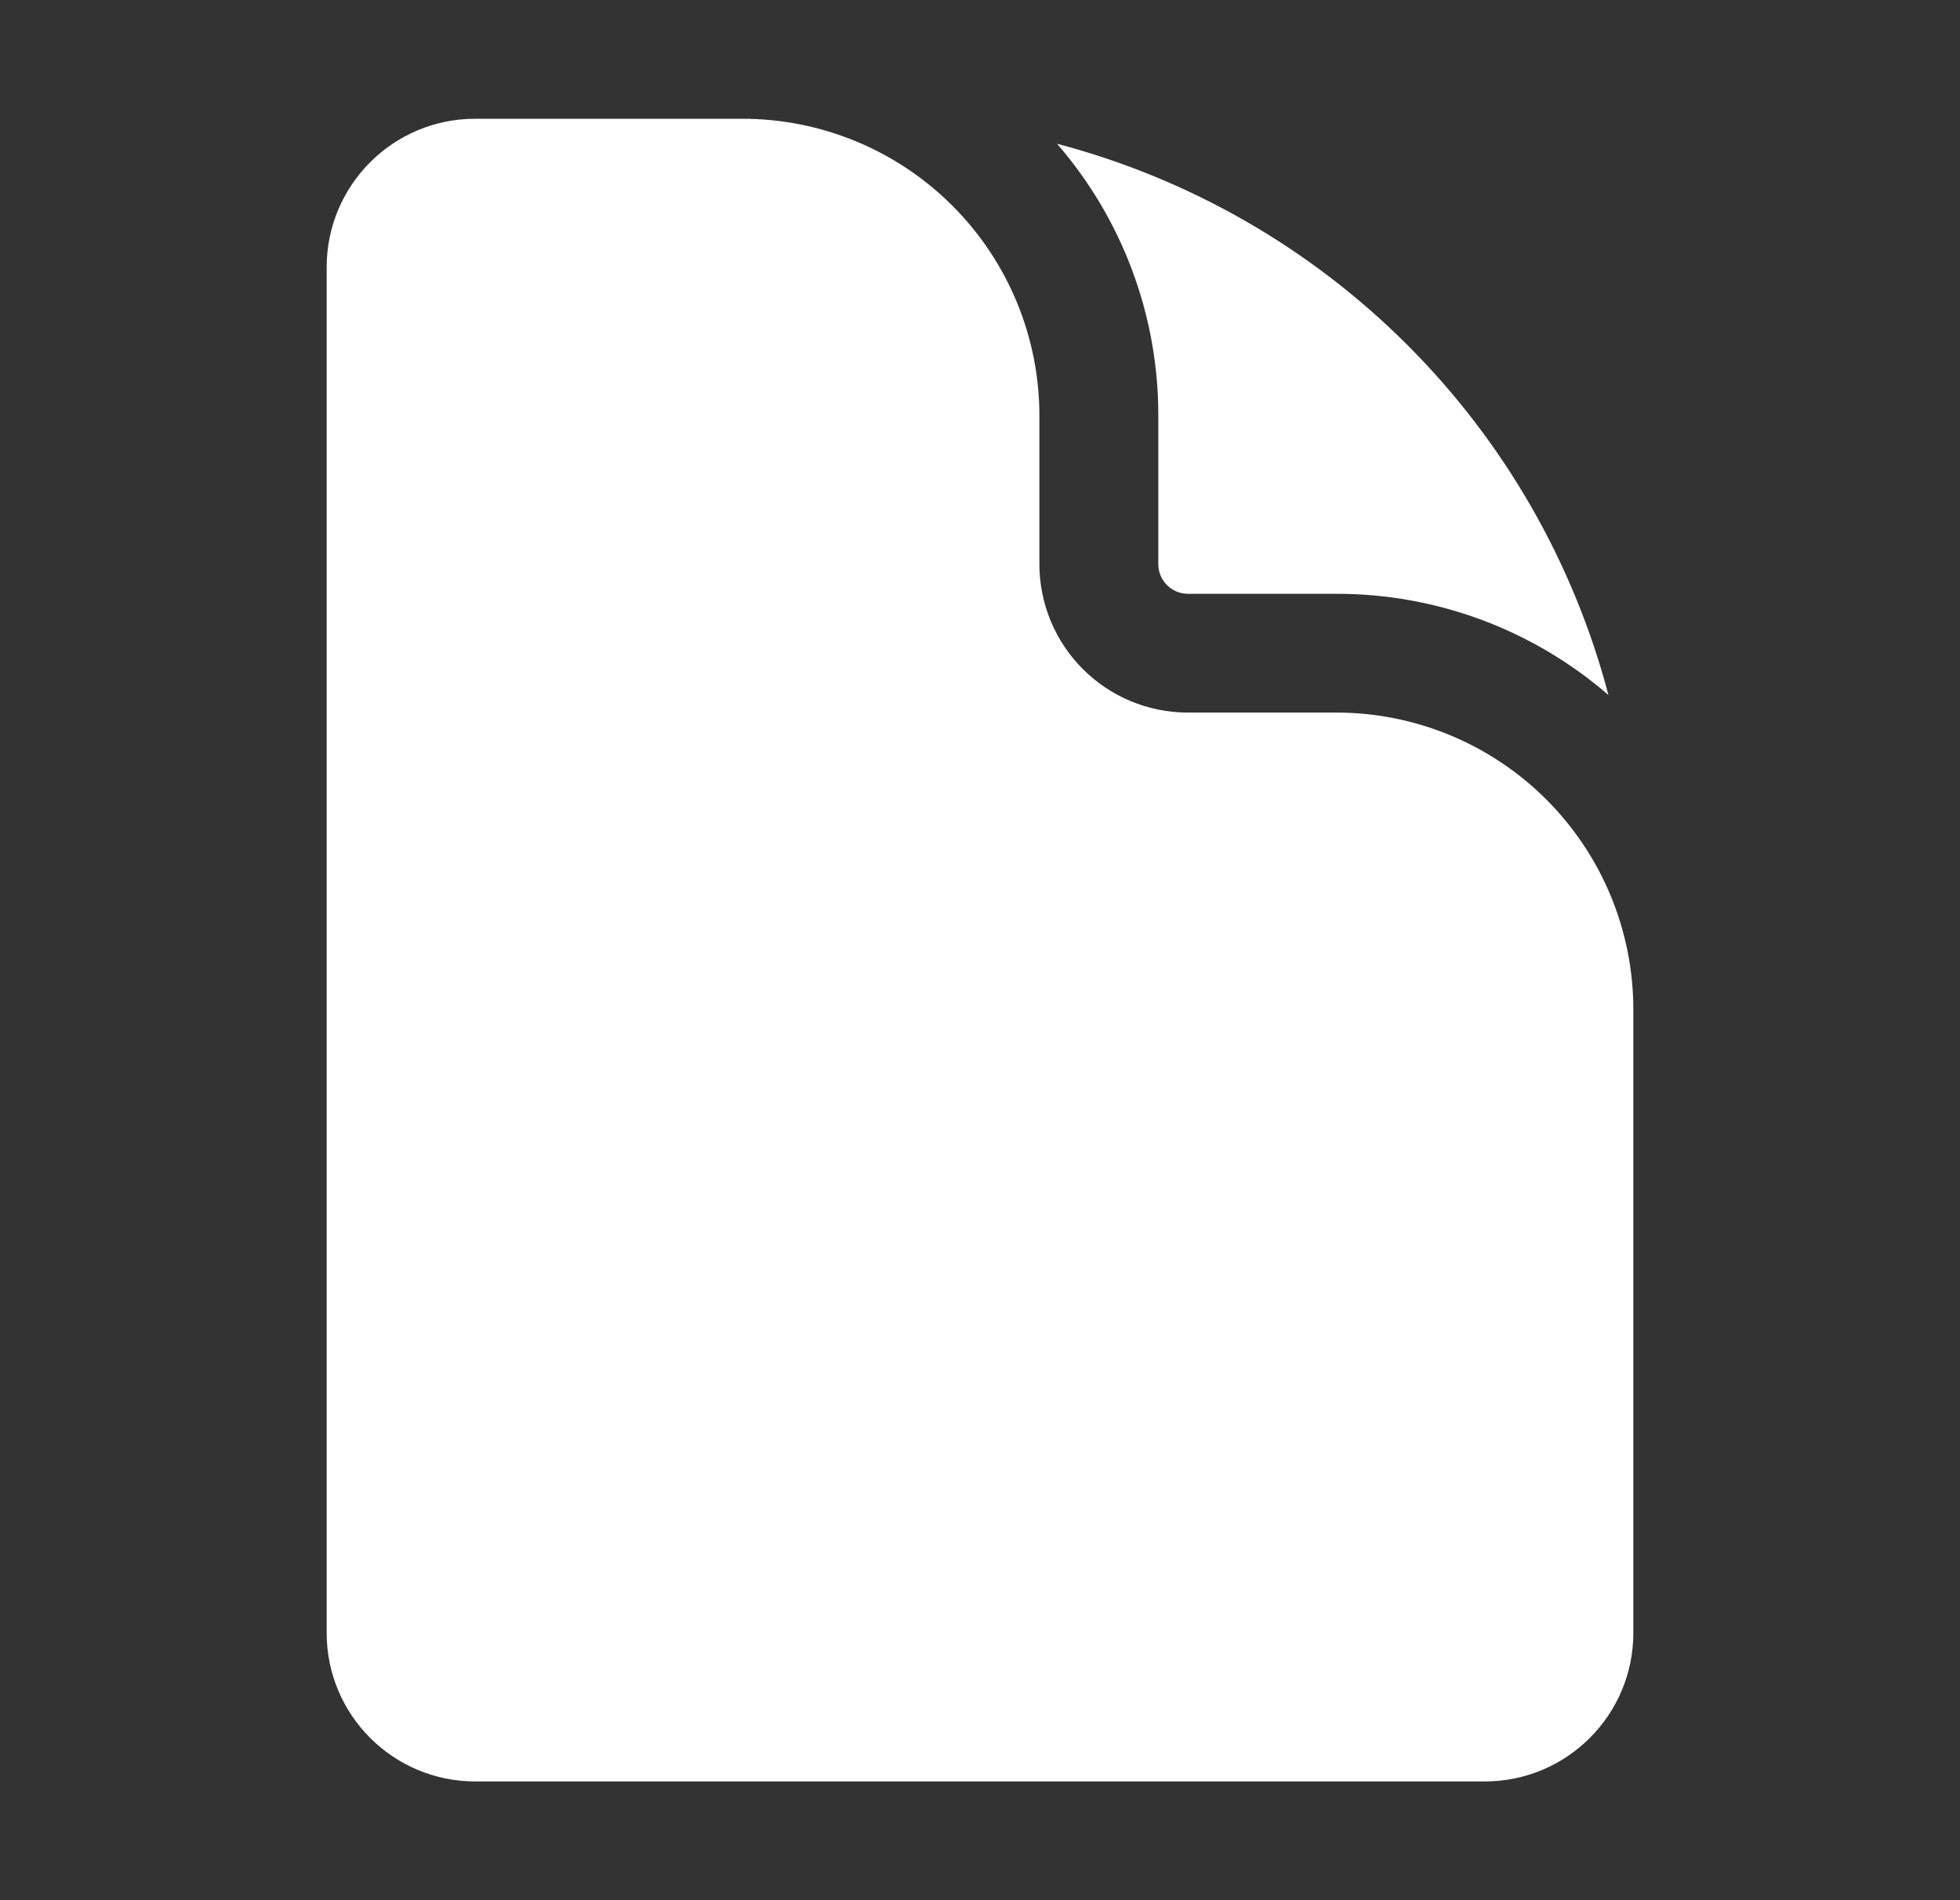 <svg width="33" height="32" viewBox="0 0 33 32" fill="none" xmlns="http://www.w3.org/2000/svg">
<rect x="0" y="0" width="33" height="32" fill="#333333" stroke="none"/>
<path d="M8 2C6.619 2 5.5 3.12 5.5 4.5V27.5C5.5 28.88 6.62 30 8 30H25C26.38 30 27.5 28.88 27.5 27.5V17C27.5 15.674 26.973 14.402 26.035 13.464C25.098 12.527 23.826 12 22.5 12H20C19.337 12 18.701 11.737 18.232 11.268C17.763 10.799 17.5 10.163 17.5 9.5V7C17.5 5.674 16.973 4.402 16.035 3.464C15.098 2.527 13.826 2 12.5 2H8Z" fill="white"/>
<path d="M17.797 2.421C18.899 3.692 19.505 5.318 19.502 7V9.5C19.502 9.776 19.726 10 20.002 10H22.502C24.184 9.998 25.81 10.603 27.081 11.705C26.494 9.474 25.326 7.439 23.694 5.808C22.063 4.177 20.028 3.008 17.797 2.421Z" fill="white"/>
</svg>
